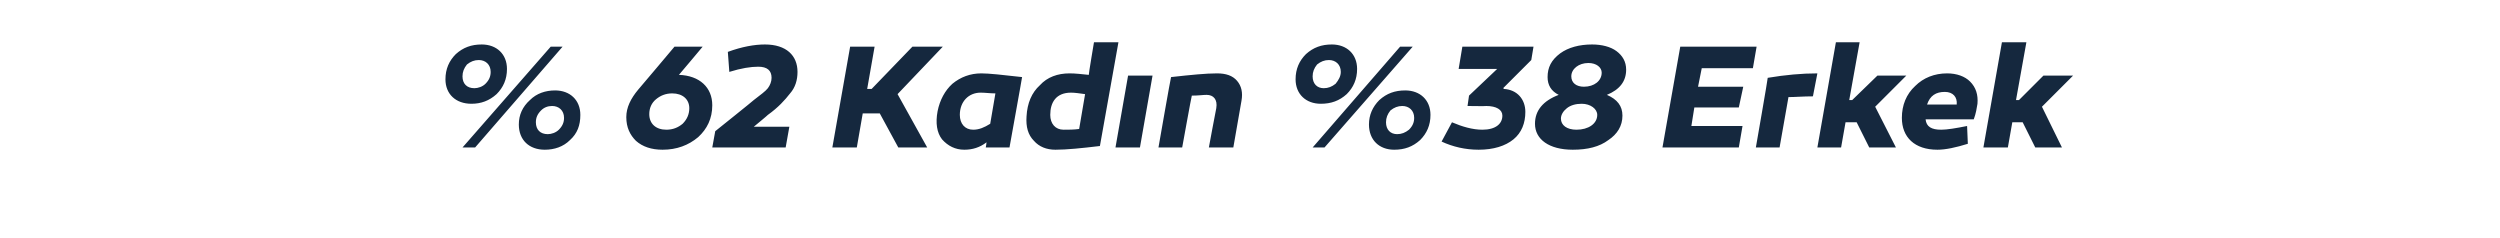 <?xml version="1.0" standalone="no"?><!DOCTYPE svg PUBLIC "-//W3C//DTD SVG 1.1//EN" "http://www.w3.org/Graphics/SVG/1.1/DTD/svg11.dtd"><svg xmlns="http://www.w3.org/2000/svg" version="1.1" width="337.3px" height="32.1px" viewBox="0 -5 337.3 32.1" style="top:-5px">  <desc>% 62 Kad n %38 Erkek</desc>  <defs/>  <g id="Polygon61433">    <path d="M 68.4 4.3 C 68.4 5.7 67.9 6.8 67 7.7 C 66 8.6 64.9 9 63.6 9 C 61.5 9 60.1 7.7 60.1 5.7 C 60.1 4.3 60.6 3.2 61.5 2.3 C 62.5 1.4 63.6 1 65 1 C 67 1 68.4 2.3 68.4 4.3 Z M 62.4 14.9 L 74.3 1.3 L 75.9 1.3 L 64.1 14.9 L 62.4 14.9 Z M 65.5 6.3 C 66 5.8 66.2 5.3 66.2 4.7 C 66.2 3.7 65.5 3.1 64.6 3.1 C 64 3.1 63.5 3.3 63 3.7 C 62.6 4.2 62.4 4.7 62.4 5.3 C 62.4 6.3 63 6.9 64 6.9 C 64.5 6.9 65.1 6.7 65.5 6.3 Z M 78.3 10.5 C 78.3 11.9 77.9 13 76.9 13.9 C 76 14.8 74.8 15.2 73.5 15.2 C 71.4 15.2 70 13.9 70 11.8 C 70 10.5 70.5 9.4 71.5 8.5 C 72.4 7.6 73.6 7.2 74.9 7.2 C 76.9 7.2 78.3 8.5 78.3 10.5 Z M 75.4 12.5 C 75.9 12 76.1 11.5 76.1 10.9 C 76.1 9.9 75.4 9.3 74.5 9.3 C 73.9 9.3 73.4 9.5 73 9.9 C 72.5 10.4 72.3 10.9 72.3 11.5 C 72.3 12.5 72.9 13.1 73.9 13.1 C 74.4 13.1 75 12.9 75.4 12.5 Z M 91.6 5.1 C 94.4 5.2 96.1 6.8 96.1 9.2 C 96.1 11 95.4 12.4 94.2 13.5 C 92.9 14.6 91.3 15.2 89.4 15.2 C 87.9 15.2 86.7 14.8 85.8 14 C 85 13.2 84.5 12.2 84.5 10.8 C 84.5 9.5 85.1 8.3 86.1 7.1 C 86.12 7.1 91 1.3 91 1.3 L 94.8 1.3 C 94.8 1.3 91.62 5.1 91.6 5.1 Z M 92.1 11.7 C 92.7 11.1 93 10.4 93 9.6 C 93 8.4 92.1 7.6 90.7 7.6 C 89.8 7.6 89.1 7.9 88.5 8.4 C 87.9 8.9 87.6 9.6 87.6 10.4 C 87.6 11.7 88.5 12.5 89.9 12.5 C 90.8 12.5 91.5 12.2 92.1 11.7 Z M 96.1 14.9 L 96.5 12.7 C 96.5 12.7 101.7 8.54 101.7 8.5 C 102.6 7.8 103.3 7.3 103.6 6.9 C 103.9 6.5 104.1 6 104.1 5.5 C 104.1 4.5 103.5 4 102.3 4 C 101.3 4 100 4.2 98.4 4.7 C 98.4 4.7 98.2 2 98.2 2 C 100.1 1.3 101.8 1 103.2 1 C 106.1 1 107.6 2.5 107.6 4.7 C 107.6 5.8 107.3 6.8 106.6 7.6 C 105.9 8.5 105 9.5 103.6 10.5 C 103.62 10.52 101.7 12.1 101.7 12.1 L 106.5 12.1 L 106 14.9 L 96.1 14.9 Z M 115.6 14.9 L 112.3 14.9 L 114.7 1.3 L 118 1.3 L 117 7 L 117.6 7 L 123.1 1.3 L 127.2 1.3 L 121.1 7.7 L 125.1 14.9 L 121.2 14.9 L 118.7 10.3 L 116.4 10.3 L 115.6 14.9 Z M 137.9 5.4 C 137.92 5.38 136.2 14.9 136.2 14.9 L 133 14.9 C 133 14.9 133.12 14.24 133.1 14.2 C 132.2 14.9 131.2 15.2 130.1 15.2 C 128.9 15.2 127.9 14.7 127.1 13.8 C 126.4 12.9 126.2 11.6 126.5 10 C 126.8 8.5 127.5 7.2 128.5 6.3 C 129.6 5.4 130.9 4.9 132.4 4.9 C 133.4 4.9 135.3 5.1 137.9 5.4 Z M 129.5 10.5 C 129.5 11.7 130.2 12.5 131.3 12.5 C 132.1 12.5 132.8 12.2 133.6 11.7 C 133.6 11.7 134.3 7.6 134.3 7.6 C 133.6 7.6 132.9 7.5 132.3 7.5 C 130.7 7.5 129.5 8.7 129.5 10.5 Z M 148.4 14.7 C 145.9 15 143.9 15.2 142.4 15.2 C 141.2 15.2 140.2 14.8 139.5 14 C 138.7 13.2 138.4 12.1 138.5 10.7 C 138.6 8.9 139.2 7.5 140.3 6.5 C 141.3 5.4 142.7 4.9 144.3 4.9 C 145.1 4.9 145.9 5 146.9 5.1 C 146.86 5.08 147.6 0.7 147.6 0.7 L 150.9 0.7 C 150.9 0.7 148.4 14.7 148.4 14.7 Z M 141.7 10.5 C 141.7 11.7 142.4 12.5 143.5 12.5 C 144.2 12.5 144.9 12.5 145.6 12.4 C 145.6 12.4 146.4 7.7 146.4 7.7 C 145.7 7.6 145 7.5 144.5 7.5 C 142.5 7.5 141.7 8.8 141.7 10.5 Z M 153.8 14.9 L 150.5 14.9 L 152.2 5.2 L 155.5 5.2 L 153.8 14.9 Z M 166.9 5.9 C 167.5 6.6 167.7 7.5 167.5 8.6 C 167.5 8.64 166.4 14.9 166.4 14.9 L 163.1 14.9 C 163.1 14.9 164.08 9.6 164.1 9.6 C 164.3 8.4 163.7 7.8 162.8 7.8 C 162.3 7.8 161.7 7.9 160.8 7.9 C 160.76 7.94 159.5 14.9 159.5 14.9 L 156.3 14.9 C 156.3 14.9 157.96 5.38 158 5.4 C 160.7 5.1 162.7 4.9 164.2 4.9 C 165.4 4.9 166.3 5.2 166.9 5.9 Z M 183.1 4.3 C 183.1 5.7 182.6 6.8 181.7 7.7 C 180.7 8.6 179.6 9 178.2 9 C 176.2 9 174.8 7.7 174.8 5.7 C 174.8 4.3 175.3 3.2 176.2 2.3 C 177.2 1.4 178.3 1 179.7 1 C 181.7 1 183.1 2.3 183.1 4.3 Z M 177.1 14.9 L 188.9 1.3 L 190.6 1.3 L 178.7 14.9 L 177.1 14.9 Z M 180.2 6.3 C 180.6 5.8 180.9 5.3 180.9 4.7 C 180.9 3.7 180.2 3.1 179.3 3.1 C 178.7 3.1 178.2 3.3 177.7 3.7 C 177.3 4.2 177.1 4.7 177.1 5.3 C 177.1 6.3 177.7 6.9 178.6 6.9 C 179.2 6.9 179.7 6.7 180.2 6.3 Z M 193 10.5 C 193 11.9 192.5 13 191.6 13.9 C 190.6 14.8 189.5 15.2 188.1 15.2 C 186.1 15.2 184.7 13.9 184.7 11.8 C 184.7 10.5 185.2 9.4 186.1 8.5 C 187.1 7.6 188.2 7.2 189.6 7.2 C 191.6 7.2 193 8.5 193 10.5 Z M 190.1 12.5 C 190.6 12 190.8 11.5 190.8 10.9 C 190.8 9.9 190.1 9.3 189.2 9.3 C 188.6 9.3 188.1 9.5 187.6 9.9 C 187.2 10.4 187 10.9 187 11.5 C 187 12.5 187.6 13.1 188.5 13.1 C 189.1 13.1 189.6 12.9 190.1 12.5 Z M 202.8 6.9 C 202.8 6.9 202.94 6.96 202.9 7 C 204.7 7.1 205.8 8.4 205.8 10.1 C 205.8 11.6 205.3 12.9 204.2 13.8 C 203.1 14.7 201.5 15.2 199.5 15.2 C 197.7 15.2 196 14.8 194.5 14.1 C 194.5 14.1 195.9 11.5 195.9 11.5 C 197.3 12.1 198.7 12.5 200 12.5 C 201.8 12.5 202.7 11.7 202.7 10.6 C 202.7 9.8 201.9 9.3 200.5 9.3 C 200.54 9.34 198 9.3 198 9.3 L 198.2 7.9 L 202 4.3 L 196.8 4.3 L 197.3 1.3 L 206.9 1.3 L 206.6 3.1 L 202.8 6.9 Z M 218.9 10.6 C 218.9 12 218.2 13.1 217 13.9 C 215.8 14.8 214.2 15.2 212.2 15.2 C 209 15.2 207.1 13.8 207.1 11.7 C 207.1 9.9 208.2 8.6 210.3 7.8 C 209.3 7.3 208.8 6.5 208.8 5.4 C 208.8 4.1 209.3 3.1 210.5 2.2 C 211.6 1.4 213.1 1 214.8 1 C 216.1 1 217.3 1.3 218.1 1.9 C 218.9 2.5 219.4 3.3 219.4 4.4 C 219.4 6 218.5 7.1 216.8 7.8 C 218.2 8.4 218.9 9.3 218.9 10.6 Z M 213.7 6.7 C 215.1 6.7 216.1 5.9 216.1 4.8 C 216.1 4.1 215.4 3.5 214.3 3.5 C 213 3.5 212 4.3 212 5.3 C 212 6.2 212.7 6.7 213.7 6.7 Z M 215.5 10.5 C 215.5 9.7 214.6 9 213.4 9 C 212.6 9 211.9 9.2 211.4 9.6 C 210.9 10 210.6 10.5 210.6 11 C 210.6 11.9 211.4 12.5 212.7 12.5 C 214.3 12.5 215.5 11.7 215.5 10.5 Z M 235.2 6.7 L 234.6 9.5 L 228.6 9.5 L 228.2 12 L 235.1 12 L 234.6 14.9 L 224.3 14.9 L 226.7 1.3 L 237 1.3 L 236.5 4.2 L 229.6 4.2 L 229.1 6.7 L 235.2 6.7 Z M 244.6 8 C 243.3 8 242.2 8.1 241.3 8.1 C 241.3 8.14 240.1 14.9 240.1 14.9 L 236.9 14.9 C 236.9 14.9 238.54 5.5 238.5 5.5 C 240.9 5.1 243.1 4.9 245.2 4.9 C 245.2 4.9 244.6 8 244.6 8 Z M 249.9 8.5 L 253.3 5.2 L 257.2 5.2 L 253 9.4 L 255.8 14.9 L 252.2 14.9 L 250.5 11.5 L 249 11.5 L 248.4 14.9 L 245.2 14.9 L 247.7 0.7 L 250.9 0.7 L 249.5 8.5 L 249.9 8.5 Z M 265.8 6 C 266.6 6.8 266.9 7.8 266.8 9 C 266.7 9.6 266.6 10.3 266.3 11.1 C 266.3 11.1 259.8 11.1 259.8 11.1 C 259.9 12.1 260.6 12.5 261.9 12.5 C 262.7 12.5 263.9 12.3 265.4 12 C 265.4 12 265.5 14.4 265.5 14.4 C 263.9 14.9 262.5 15.2 261.4 15.2 C 258.3 15.2 256.6 13.5 256.6 10.9 C 256.6 9.2 257.2 7.7 258.4 6.6 C 259.5 5.5 261 4.9 262.7 4.9 C 264 4.9 265.1 5.3 265.8 6 Z M 260 9.1 C 260 9.1 264 9.1 264 9.1 C 264.1 8.1 263.5 7.4 262.4 7.4 C 261.2 7.4 260.4 7.9 260 9.1 Z M 272.4 8.5 L 275.7 5.2 L 279.7 5.2 L 275.5 9.4 L 278.2 14.9 L 274.6 14.9 L 272.9 11.5 L 271.5 11.5 L 270.9 14.9 L 267.6 14.9 L 270.1 0.7 L 273.4 0.7 L 272 8.5 L 272.4 8.5 Z " stroke="none" fill="#15283e"/>  </g></svg>